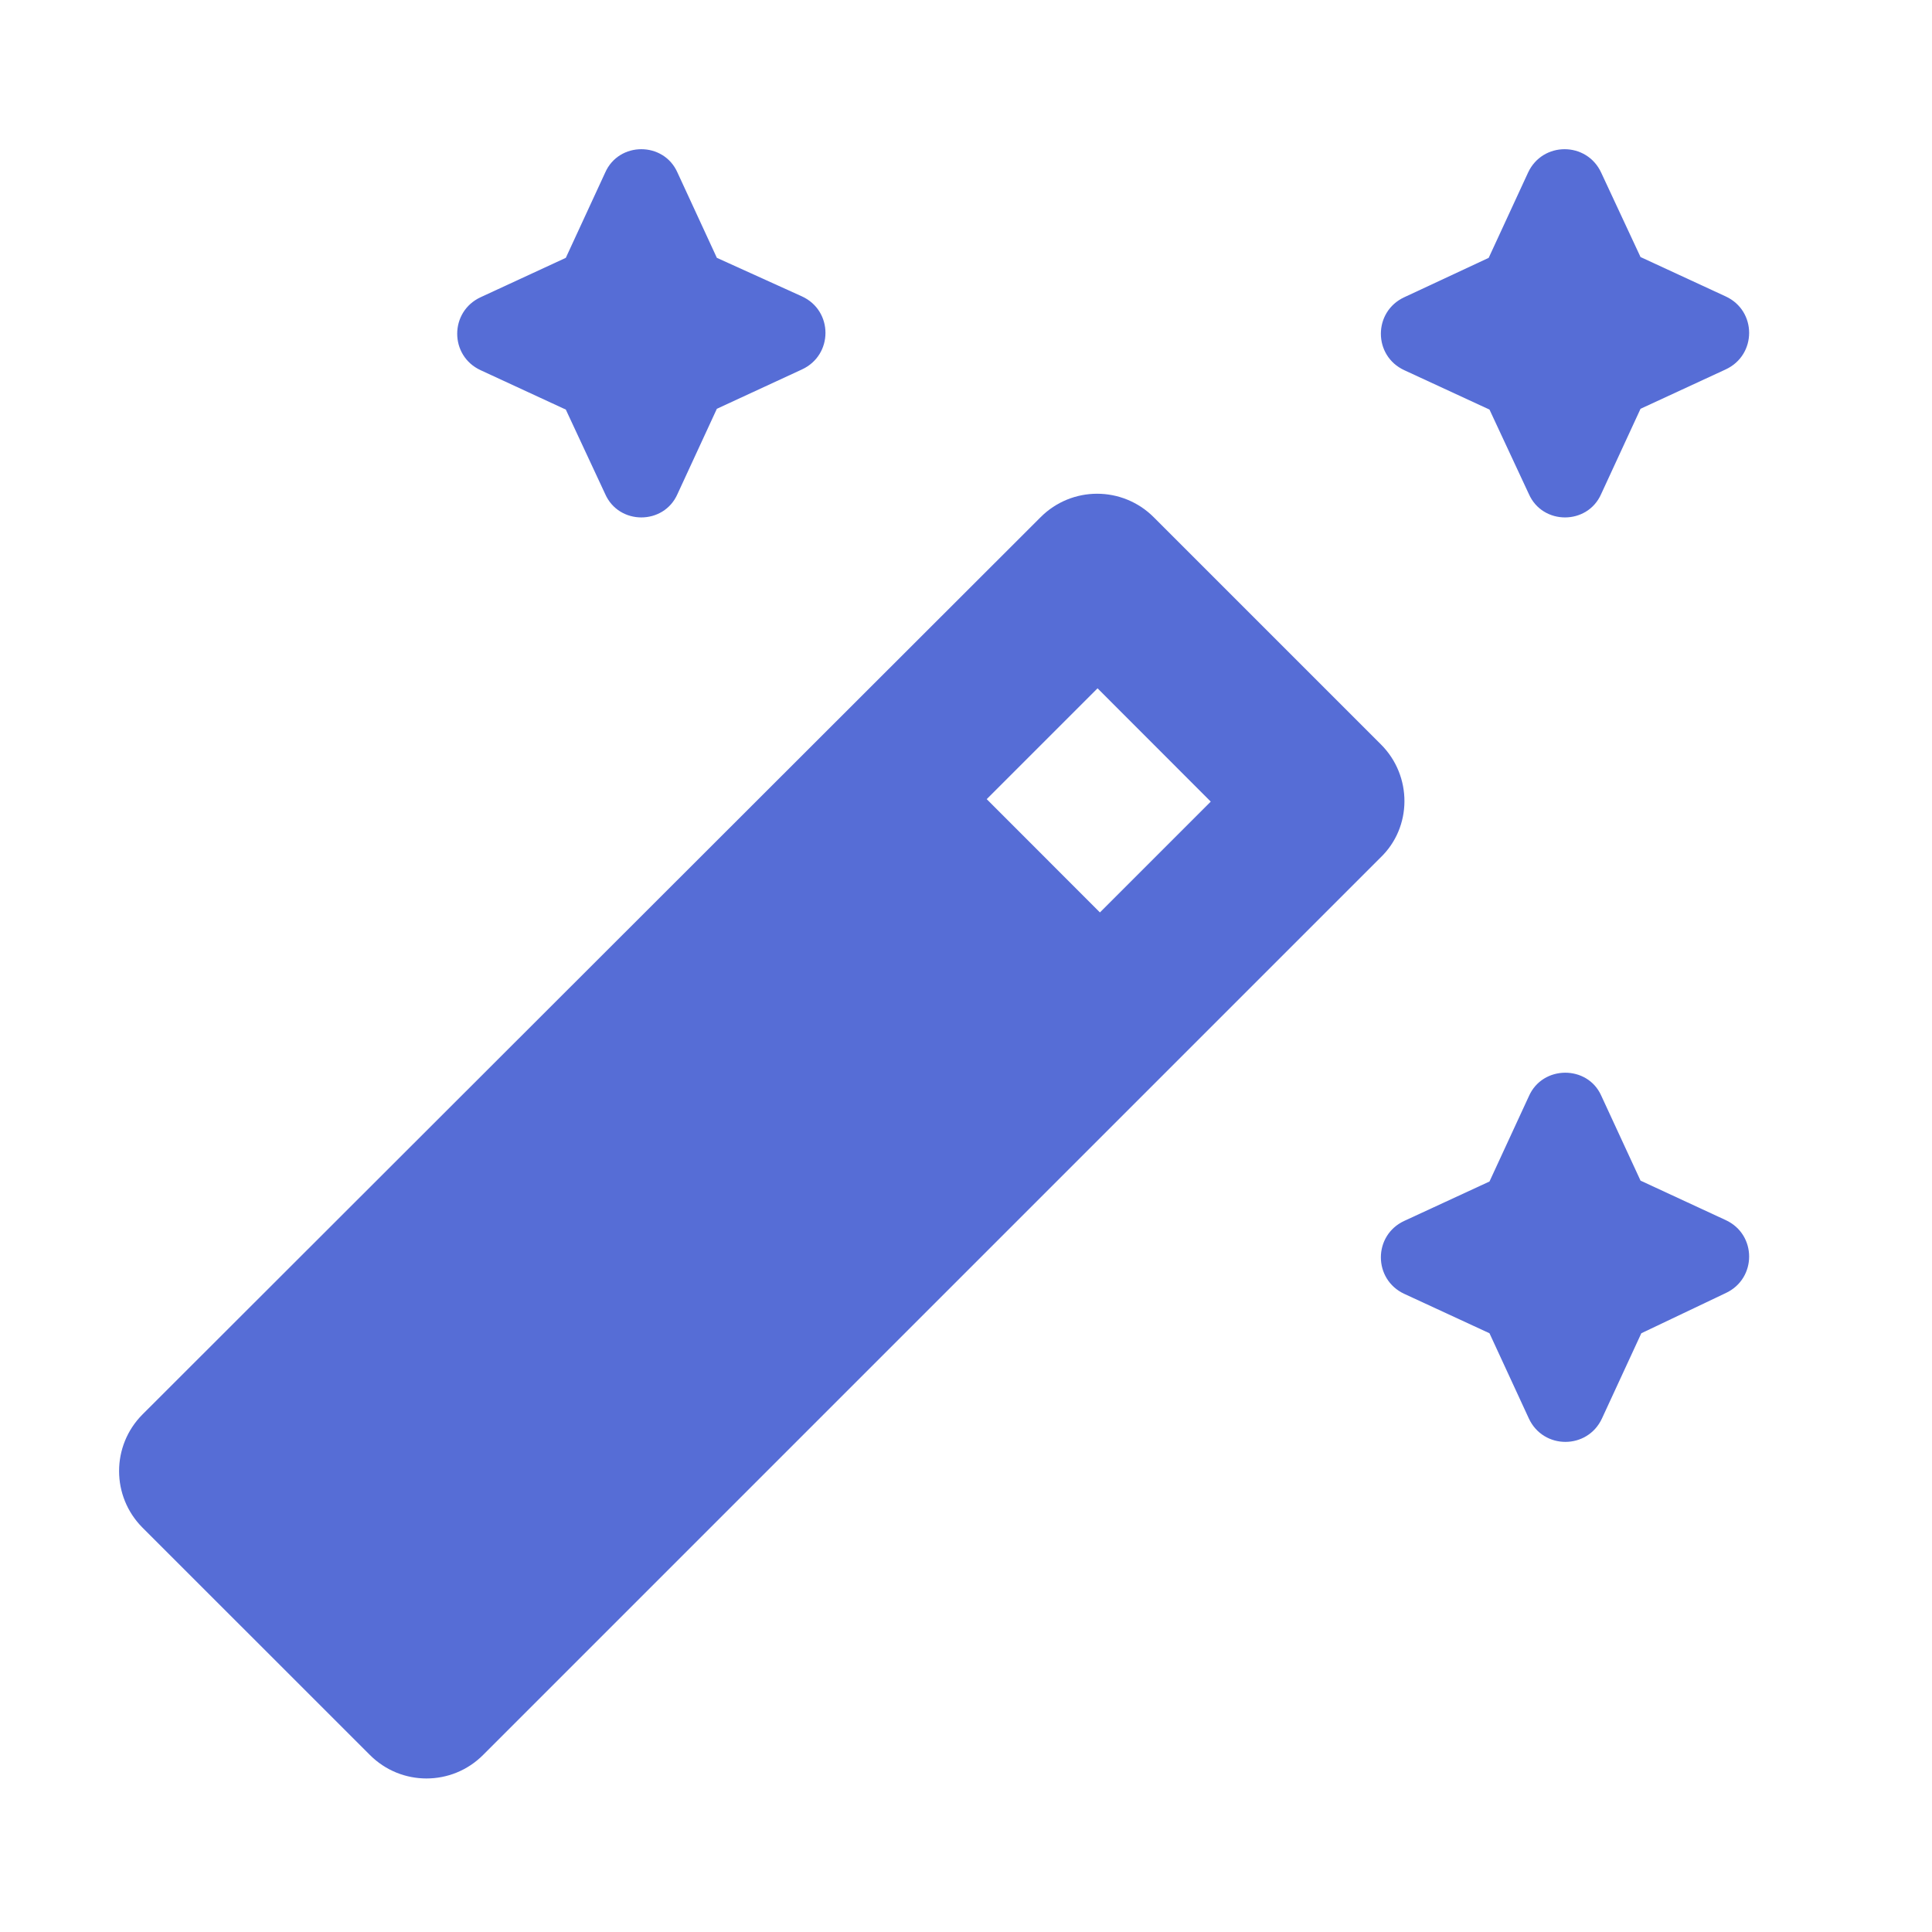 <?xml version="1.0" encoding="utf-8"?>
<svg xmlns="http://www.w3.org/2000/svg" fill="none" height="100%" overflow="visible" preserveAspectRatio="none" style="display: block;" viewBox="0 0 22 22" width="100%">
<g id="icons">
<g id="Vector">
<path d="M18.233 5.625L18.681 4.655L19.65 4.207C20.007 4.042 20.007 3.539 19.65 3.375L18.681 2.927L18.233 1.966C18.068 1.61 17.565 1.61 17.4 1.966L16.952 2.936L15.992 3.384C15.635 3.549 15.635 4.052 15.992 4.216L16.961 4.664L17.409 5.625C17.565 5.981 18.077 5.981 18.233 5.625Z" fill="#566DD6"/>
<path d="M7.715 5.625L8.163 4.655L9.132 4.207C9.489 4.042 9.489 3.539 9.132 3.375L8.163 2.936L7.715 1.966C7.559 1.61 7.047 1.61 6.891 1.966L6.443 2.936L5.474 3.384C5.117 3.549 5.117 4.052 5.474 4.216L6.443 4.664L6.891 5.625C7.047 5.981 7.559 5.981 7.715 5.625Z" fill="#566DD6"/>
<path d="M17.409 12.484L16.961 13.454L15.992 13.902C15.635 14.066 15.635 14.569 15.992 14.734L16.961 15.182L17.409 16.152C17.574 16.508 18.077 16.508 18.242 16.152L18.69 15.182L19.65 14.725C20.007 14.56 20.007 14.057 19.65 13.893L18.681 13.444L18.233 12.475C18.077 12.127 17.565 12.127 17.409 12.484Z" fill="#566DD6"/>
<path d="M15.726 8.478L13.138 5.89C12.781 5.533 12.205 5.533 11.849 5.89L1.623 16.106C1.267 16.463 1.267 17.039 1.623 17.396L4.212 19.984C4.568 20.341 5.145 20.341 5.501 19.984L15.717 9.768C16.083 9.42 16.083 8.835 15.726 8.478ZM12.525 10.39L11.236 9.1L12.498 7.838L13.787 9.128L12.525 10.39Z" fill="#566DD6"/>
</g>
</g>
</svg>